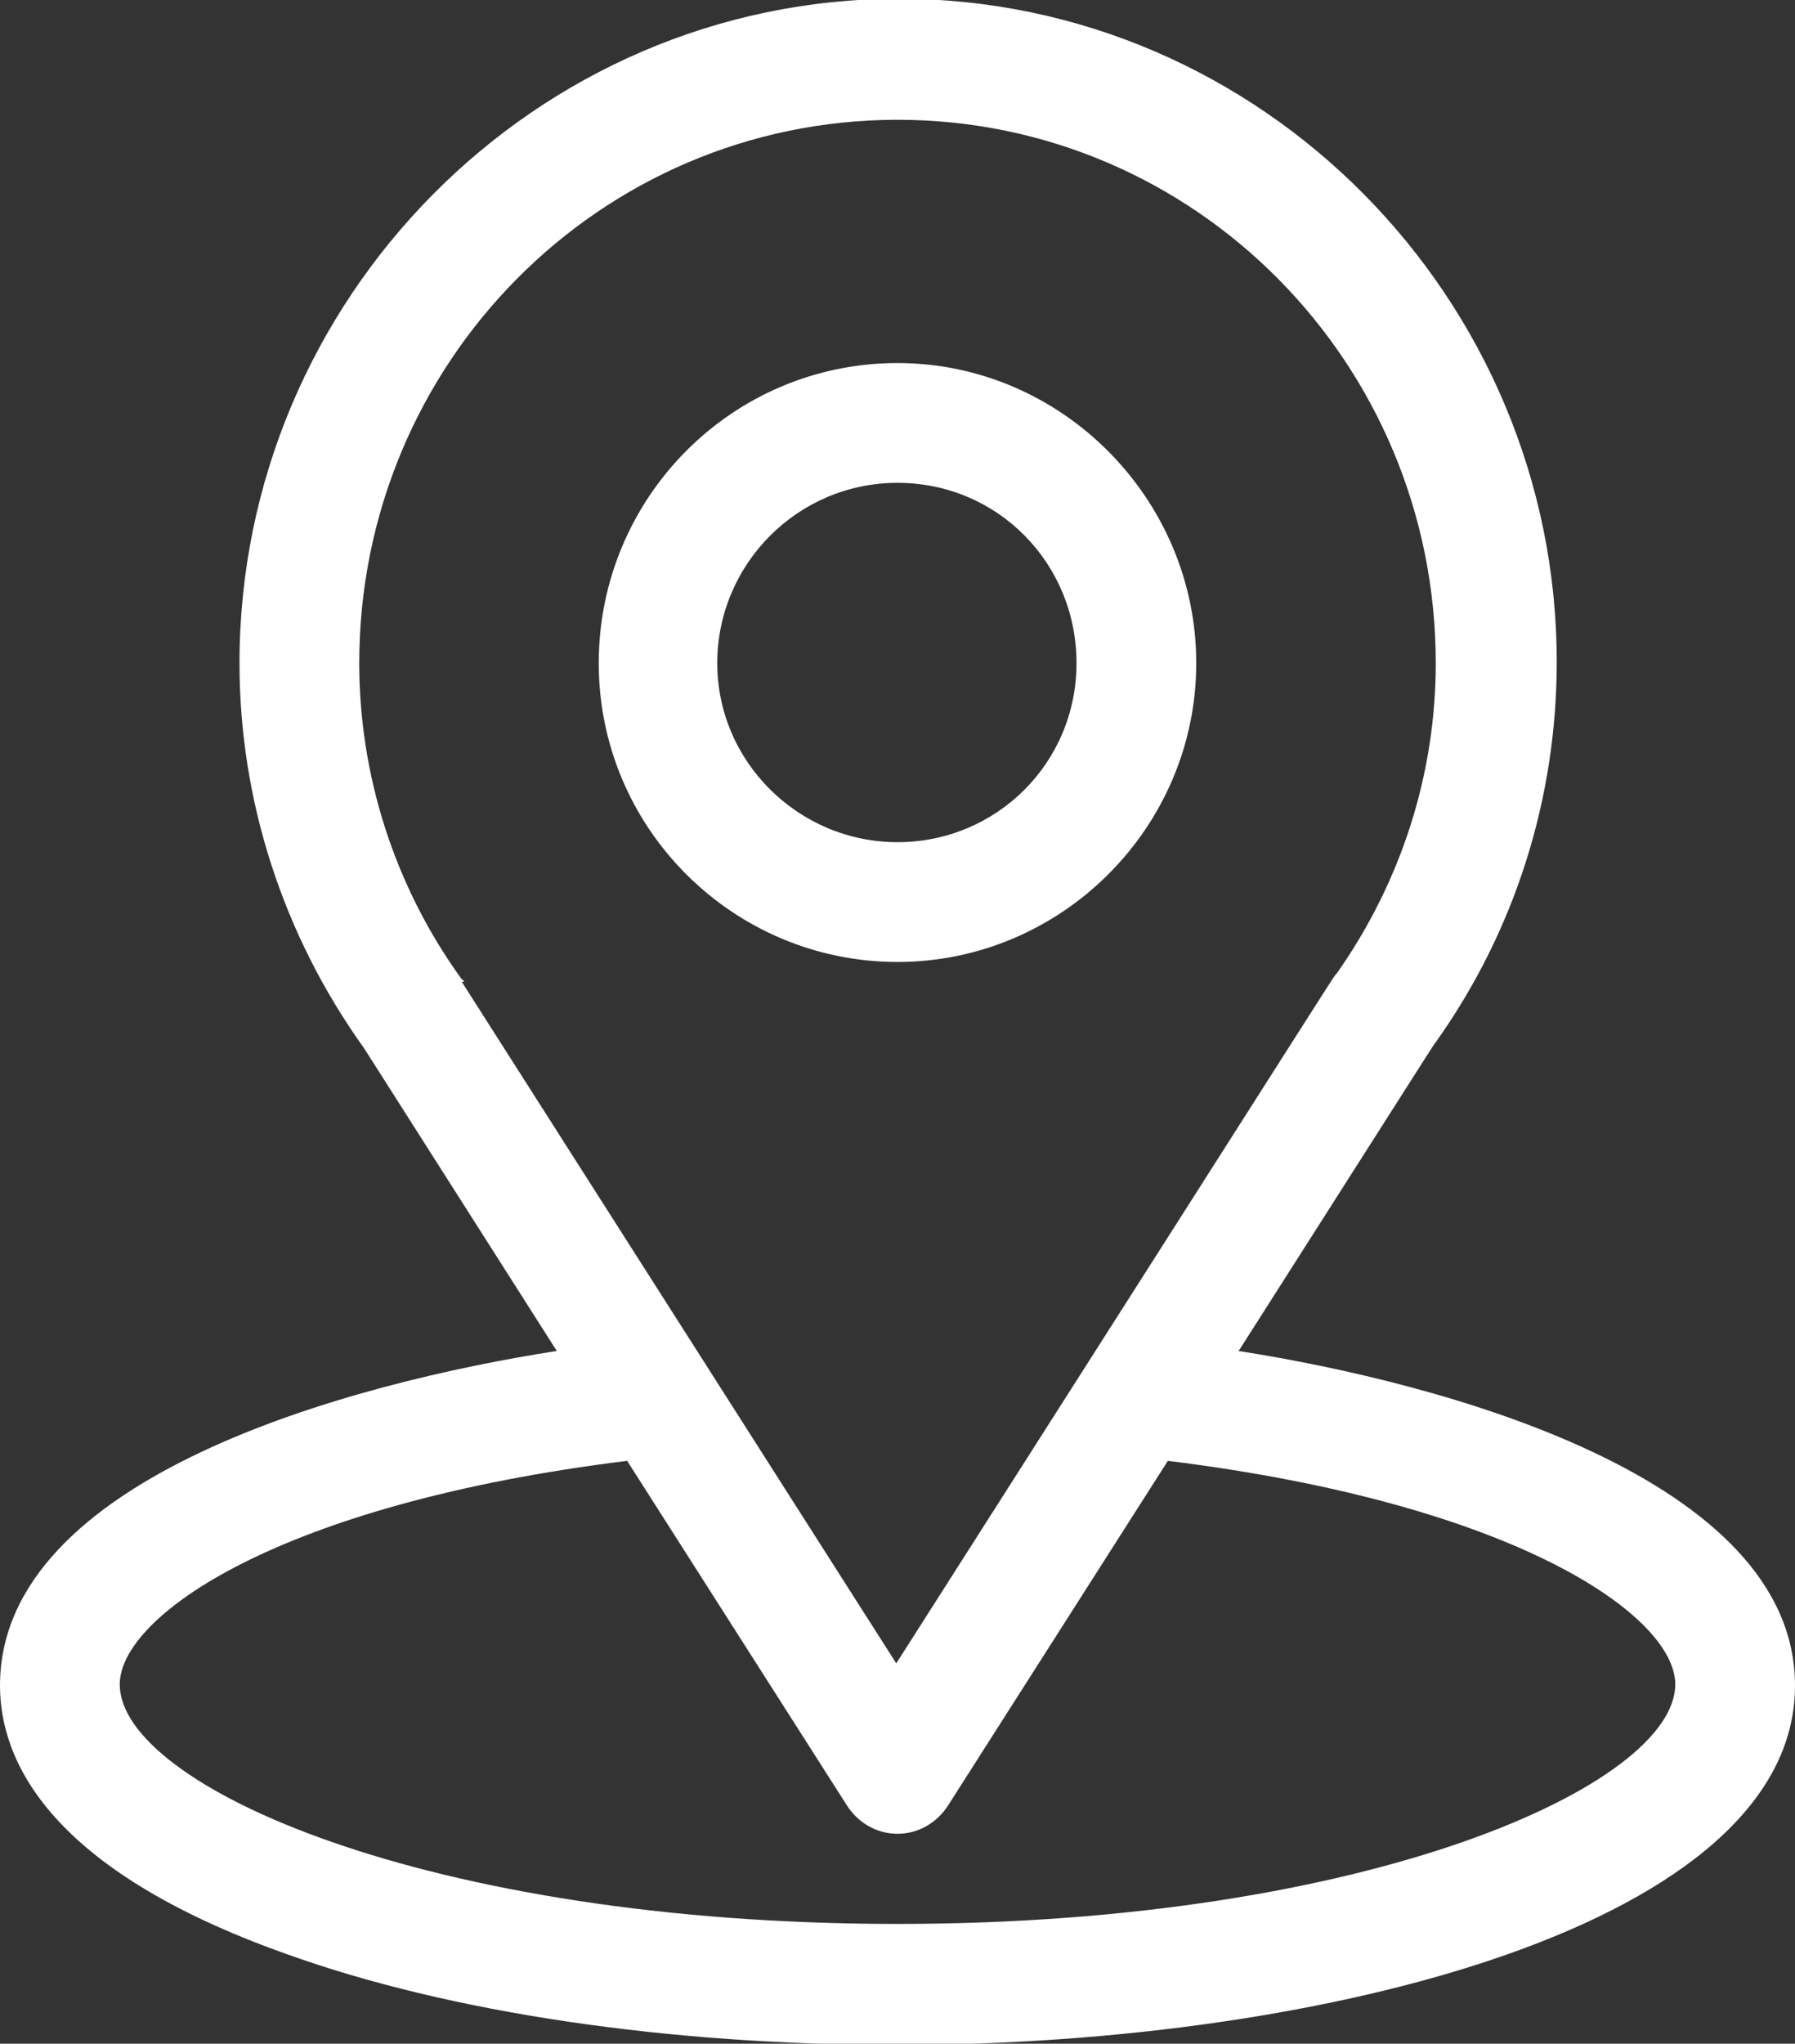 <svg xmlns="http://www.w3.org/2000/svg" id="Layer_2" data-name="Layer 2" viewBox="0 0 14.54 16.55"><rect x="0" y="0" width="14.54" height="16.55" fill="#333333" stroke="none"/><defs><style>      .cls-1 {        fill: #fff;        stroke-width: 0px;      }    </style></defs><g id="Layer_1-2" data-name="Layer 1"><g><path class="cls-1" d="M10.04,10.93c1.76-2.76,1.54-2.42,1.59-2.49.64-.9.98-1.97.98-3.08,0-2.94-2.39-5.37-5.33-5.37S1.94,2.42,1.94,5.37c0,1.11.35,2.2,1.01,3.12l1.56,2.45c-1.67.26-4.51,1.02-4.51,2.71,0,.61.4,1.49,2.31,2.17,1.33.48,3.1.74,4.96.74,3.49,0,7.27-.99,7.27-2.91,0-1.68-2.84-2.45-4.51-2.71M3.76,7.95s-.01-.02-.02-.02c-.55-.76-.83-1.66-.83-2.56C2.91,2.94,4.86.97,7.27.97s4.36,1.97,4.36,4.4c0,.9-.28,1.77-.8,2.51-.05.06.2-.32-3.57,5.59l-3.52-5.52ZM7.27,15.58c-3.81,0-6.3-1.12-6.3-1.94,0-.55,1.28-1.46,4.11-1.81l1.78,2.79c.09.14.24.23.41.23s.32-.09.41-.23l1.78-2.79c2.83.35,4.11,1.26,4.11,1.81,0,.81-2.47,1.94-6.3,1.94"></path><path class="cls-1" d="M7.27,2.94c-1.34,0-2.42,1.09-2.42,2.43s1.09,2.42,2.42,2.42,2.42-1.09,2.42-2.42-1.09-2.43-2.42-2.43M7.27,6.82c-.8,0-1.46-.65-1.46-1.45s.65-1.46,1.46-1.46,1.45.65,1.45,1.46-.65,1.45-1.45,1.45"></path></g></g></svg>